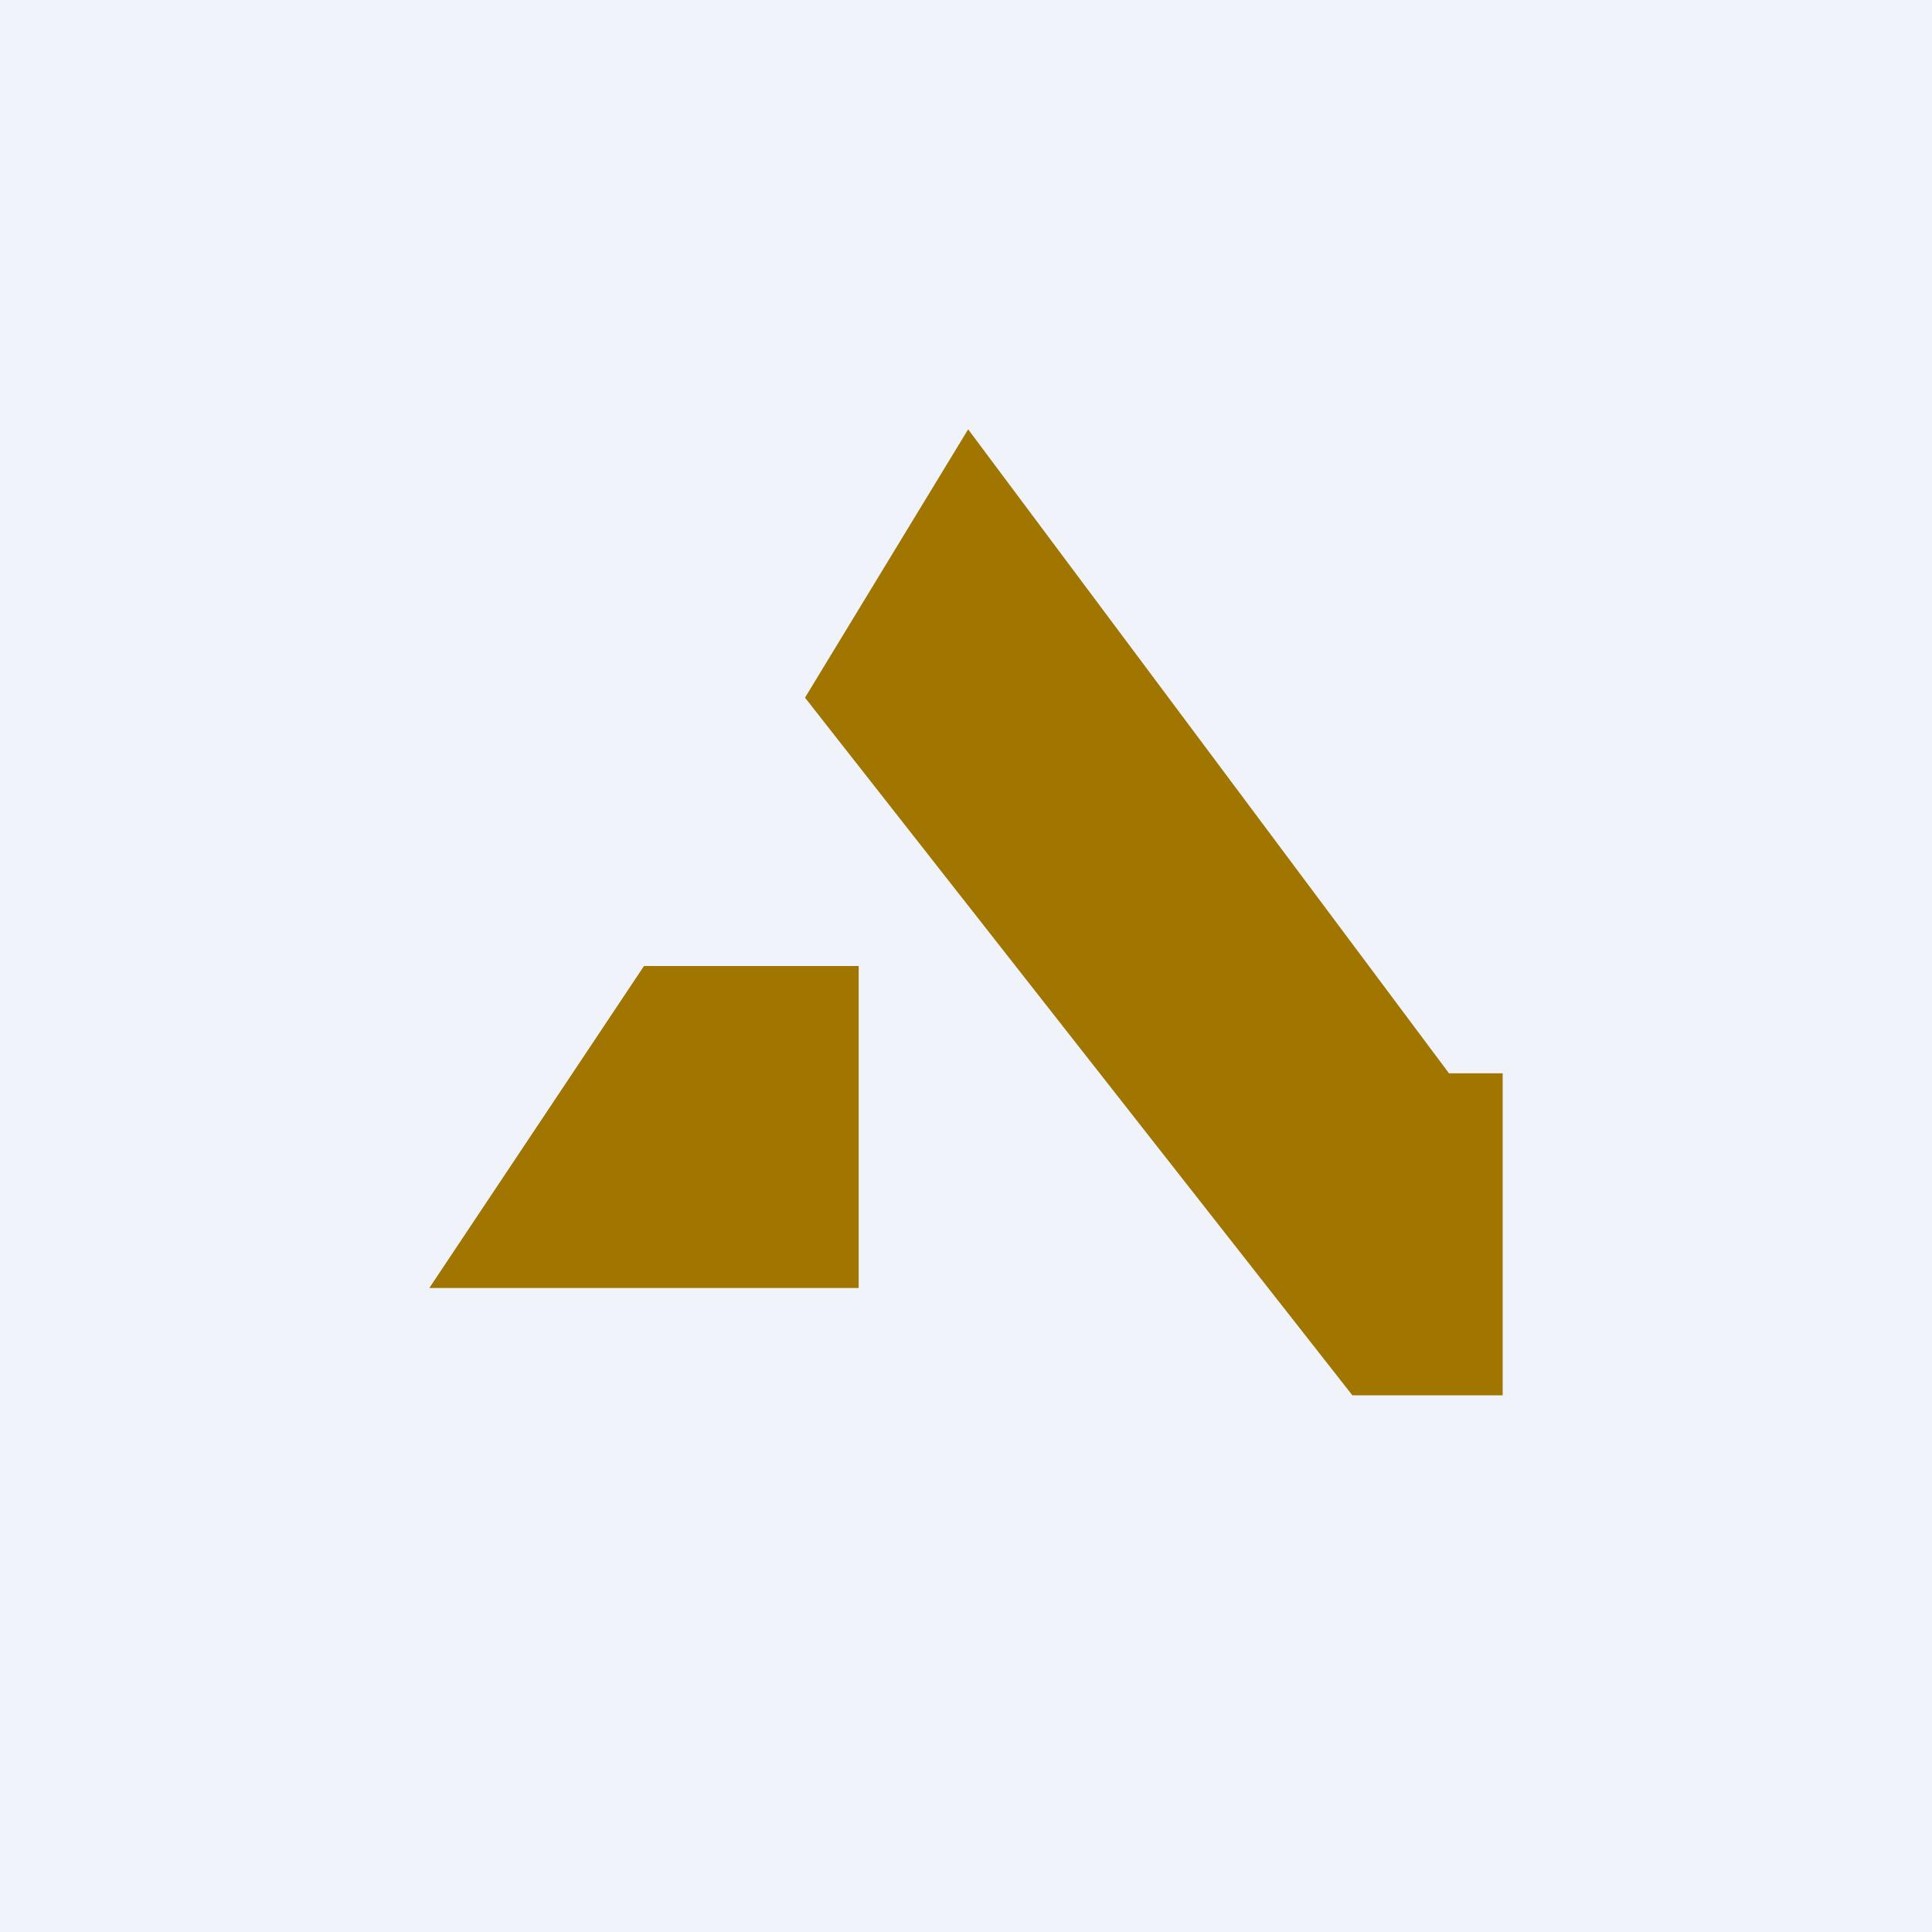 <!-- by TradingView --><svg width="18" height="18" viewBox="0 0 18 18" xmlns="http://www.w3.org/2000/svg"><path fill="#F0F3FA" d="M0 0h18v18H0z"/><path d="M4 12h4V9H6l-2 3ZM14 10v3h-1.4L7.5 6.5 9.02 4l4.48 6h.5Z" fill="#A07500"/></svg>